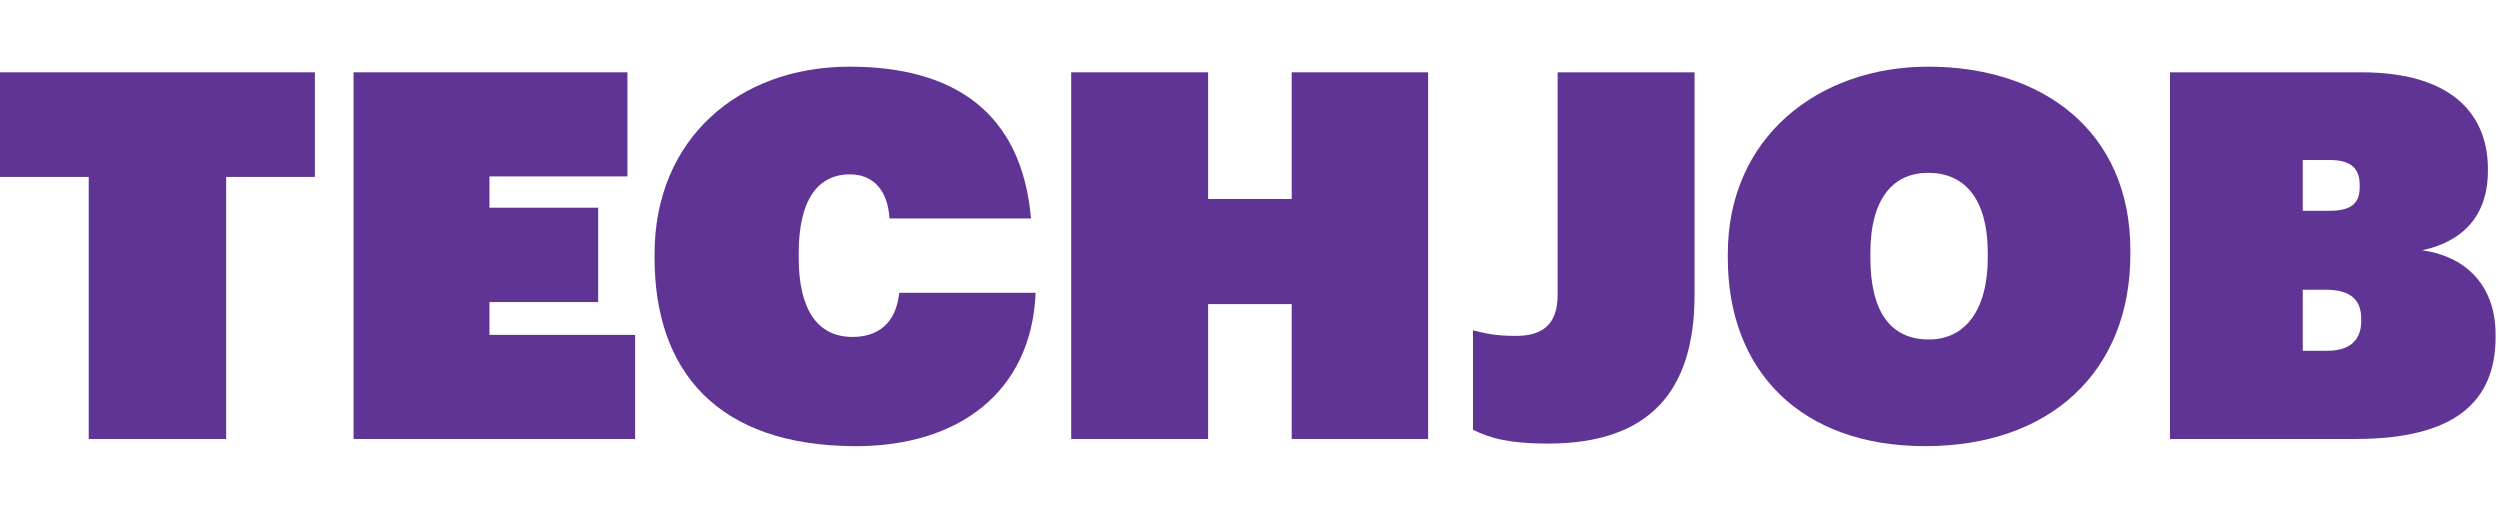 <svg width="117" height="24" viewBox="0 0 117 24" fill="none" xmlns="http://www.w3.org/2000/svg">
<path d="M4.152 20.544V8.28H0V3.384H14.736V8.28H10.584V20.544H4.152Z" fill="#5F3495"/>
<path d="M16.547 20.544V3.384H29.363V8.256H22.907V9.72H27.994V14.136H22.907V15.672H29.723V20.544H16.547Z" fill="#5F3495"/>
<path d="M40.066 20.88C33.538 20.88 30.634 17.328 30.634 12.072V11.88C30.634 6.504 34.571 3.12 39.755 3.12C44.675 3.12 47.819 5.28 48.251 10.224H41.627C41.554 8.928 40.883 8.16 39.779 8.16C38.267 8.16 37.379 9.36 37.379 11.856V12.048C37.379 14.472 38.242 15.768 39.898 15.768C41.075 15.768 41.938 15.144 42.083 13.704H48.467C48.275 18.384 44.819 20.88 40.066 20.88Z" fill="#5F3495"/>
<path d="M50.132 20.544V3.384H56.54V9.312H60.452V3.384H66.836V20.544H60.452V14.232H56.54V20.544H50.132Z" fill="#5F3495"/>
<path d="M72.441 20.76C70.665 20.76 69.753 20.52 68.937 20.112V15.456C69.489 15.6 69.993 15.72 70.929 15.72C72.081 15.72 72.897 15.288 72.897 13.8V3.384H79.305V13.8C79.305 18.288 77.217 20.76 72.441 20.76Z" fill="#5F3495"/>
<path d="M90.1 20.88C84.317 20.88 80.861 17.4 80.861 12.072V11.88C80.861 6.456 85.061 3.12 90.245 3.12C95.573 3.12 99.701 6.12 99.701 11.712V11.904C99.701 17.4 95.933 20.88 90.1 20.88ZM90.269 15.888C91.948 15.888 93.028 14.544 93.028 12.048V11.856C93.028 9.216 91.876 8.088 90.245 8.088C88.636 8.088 87.532 9.24 87.532 11.856V12.048C87.532 14.64 88.516 15.888 90.269 15.888Z" fill="#5F3495"/>
<path d="M101.554 20.544V3.384H110.506C115.018 3.384 116.434 5.592 116.434 7.896V7.992C116.434 10.104 115.258 11.304 113.362 11.712C115.258 11.976 116.794 13.224 116.794 15.672V15.768C116.794 18.768 114.922 20.544 110.242 20.544H101.554ZM107.77 9.864H109.018C110.026 9.864 110.434 9.528 110.434 8.76V8.664C110.434 7.896 110.05 7.488 109.018 7.488H107.77V9.864ZM107.77 16.416H108.922C110.002 16.416 110.506 15.888 110.506 15.024V14.928C110.506 14.064 110.05 13.56 108.85 13.56H107.77V16.416Z" fill="#5F3495"/>
</svg>
